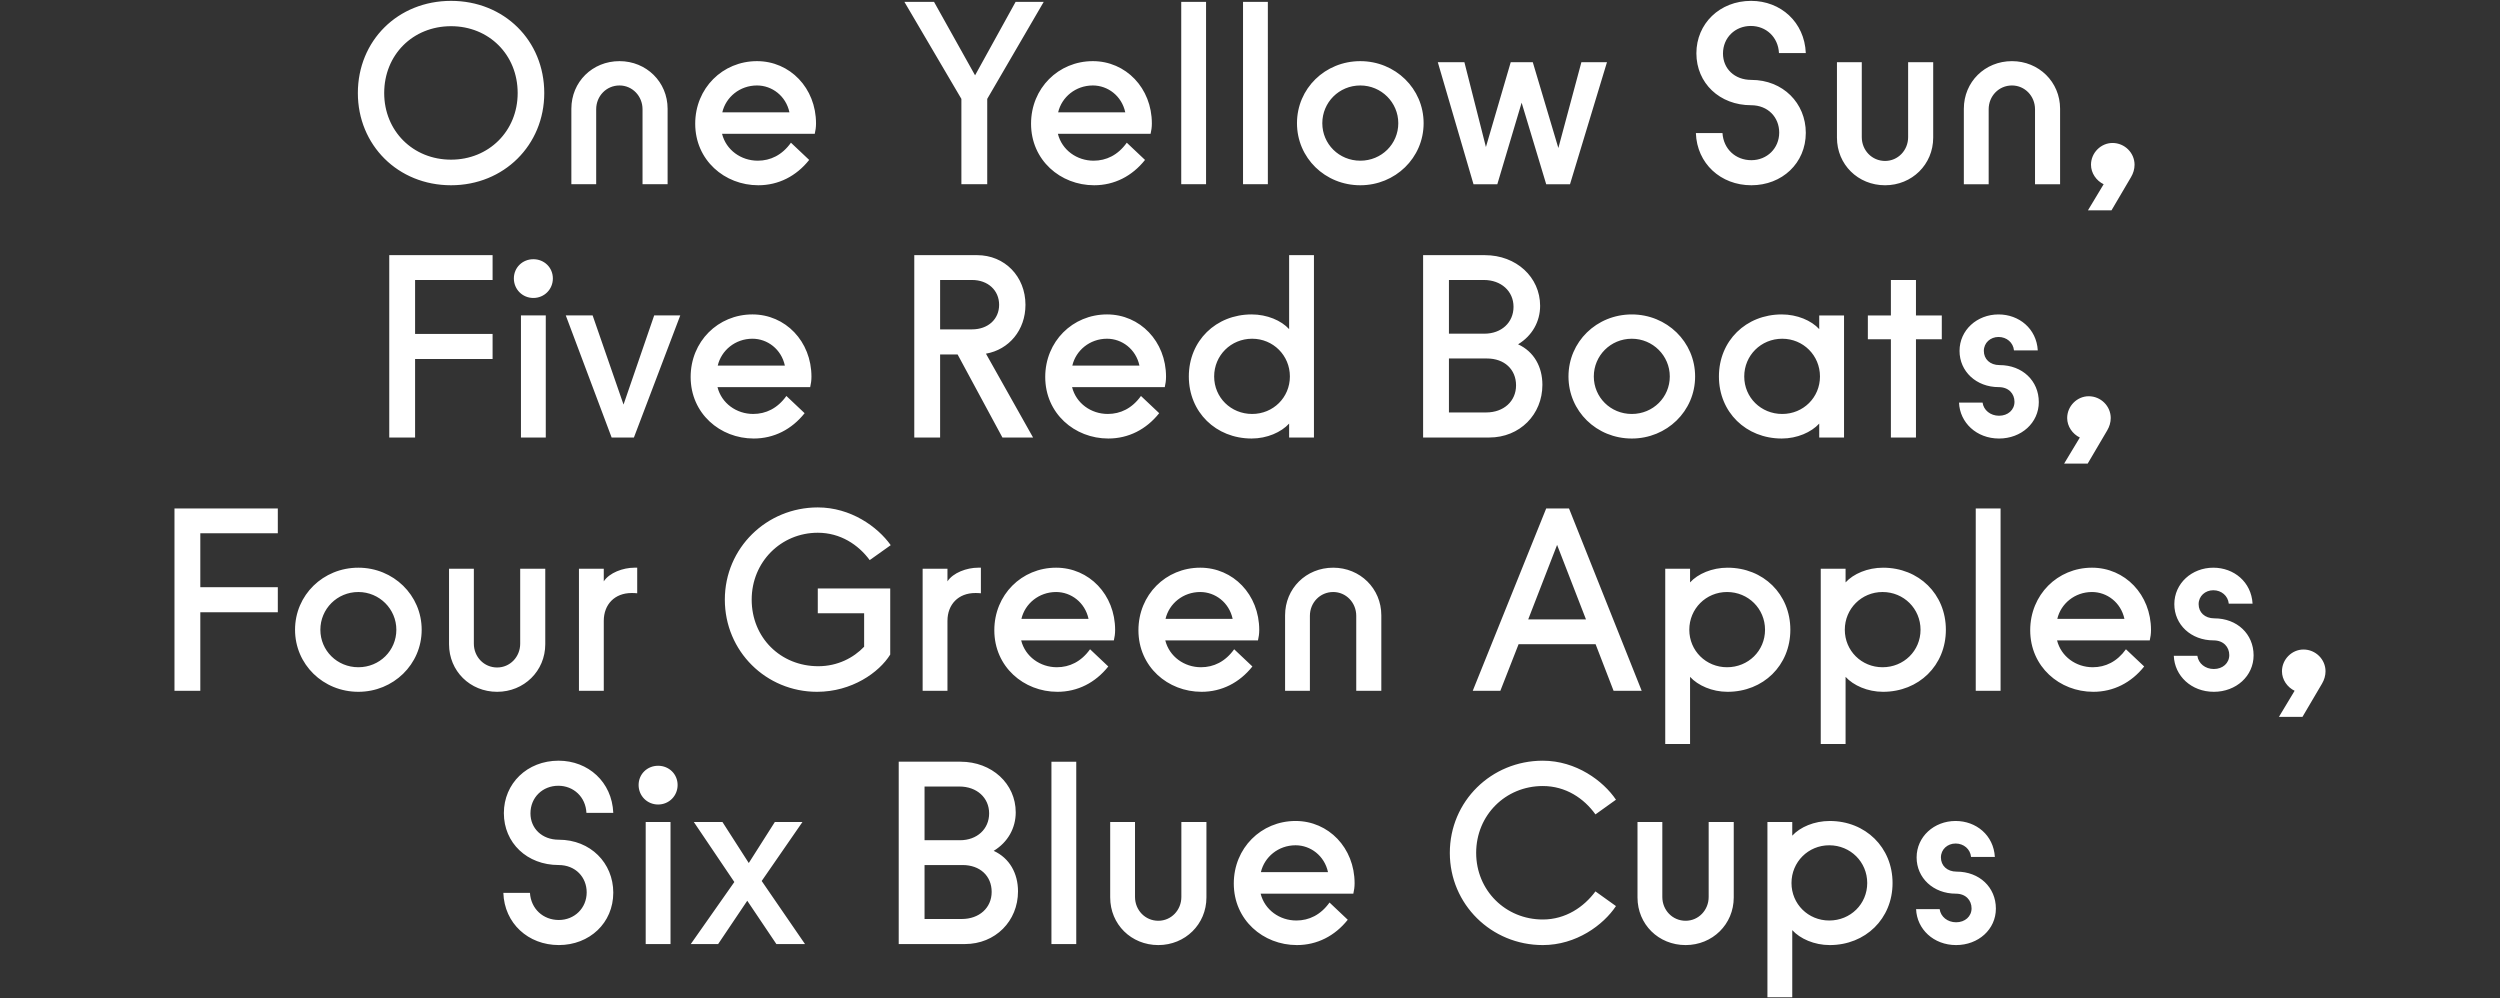 <?xml version="1.0" encoding="UTF-8"?><svg id="Layer_1" xmlns="http://www.w3.org/2000/svg" viewBox="0 0 1440 575.061"><rect x="0" y="0" width="1440" height="575.061" fill="#333333" stroke="none"/><defs><style>.cls-1{fill:#fff;}</style></defs><path class="cls-1" d="m321.882,544.358c17.652,0,31.365-12.69,31.365-30.19,0-17.07-13.129-30.49-31.365-30.49-9.774,0-16.339-6.57-16.339-15.18,0-9.19,7.002-15.9,16.047-15.9,8.753,0,15.756,6.421,16.193,15.61h15.464c-.729-17.8-14.442-30.05-31.511-30.05-18.09,0-31.511,13.13-31.511,30.2,0,17.209,13.421,29.899,31.511,29.899,9.774,0,16.193,7.01,16.193,15.761,0,9.039-7.002,15.899-16.047,15.899-9.045,0-16.047-6.42-16.631-15.61h-15.318c.584,17.511,14.297,30.051,31.949,30.051h0Zm50.039-.581h14.297v-70.319h-14.297v70.319h0Zm-4.085-91.62c0,6.281,4.961,11.24,11.234,11.24,6.273,0,11.233-4.959,11.233-11.24,0-6.27-4.96-11.079-11.233-11.079-6.273,0-11.234,4.81-11.234,11.079h0Zm30.051,91.62h15.756l16.777-24.95,16.777,24.95h16.485l-24.947-36.33,23.488-33.989h-15.902l-15.026,23.64-15.172-23.64h-16.485l23.342,34.58-25.093,35.739h0Zm119.771,0h38.076c17.652,0,30.636-13.279,30.636-30.34,0-10.36-4.814-19.119-14.005-23.35,8.169-4.96,12.692-13.13,12.692-22.17,0-16.49-13.713-29.181-31.803-29.181h-35.596v105.04h0Zm14.88-14.439v-31.08h21.883c10.066,0,16.777,6.28,16.777,15.47,0,9.19-7.149,15.61-17.215,15.61h-21.445Zm0-45.37v-30.931h20.132c9.921,0,17.069,6.421,17.069,15.461,0,9.05-7.003,15.47-16.777,15.47h-20.424Zm73.087,59.81h14.297v-105.04h-14.297v105.04h0Zm33.844-26.839c0,15.459,12.108,27.42,27.718,27.42,15.464,0,27.718-11.961,27.718-27.42v-43.48h-14.442v43.189c0,7.58-5.836,13.71-13.276,13.71-7.586,0-13.421-6.13-13.421-13.71v-43.189h-14.297v43.48h0Zm107.517,27.42c11.671,0,21.883-5.25,29.323-14.58l-10.503-9.931c-5.106,7.15-11.817,10.36-19.111,10.36-9.629,0-18.236-6.12-20.57-15.46h53.394c.437-1.9.729-3.79.729-5.979,0-20.431-15.026-35.891-33.991-35.891-19.84,0-35.596,15.609-35.596,36.03,0,21.01,16.923,35.45,36.325,35.45h0Zm-20.715-42.011c2.042-8.75,10.066-15.47,19.986-15.47,8.607,0,16.631,5.99,18.673,15.47h-38.659Zm162.367,42.011c19.257,0,34.867-11.521,42.161-22.461l-11.817-8.46c-6.565,8.89-17.068,16.19-30.344,16.19-21.445,0-38.368-16.78-38.368-38.37,0-21.739,16.923-38.51,38.368-38.51,13.276,0,23.779,7.15,30.344,16.34l11.817-8.46c-7.294-10.801-22.904-22.47-42.161-22.47-29.614,0-53.54,23.34-53.54,53.1,0,29.62,23.926,53.101,53.54,53.101h0Zm54.562-27.42c0,15.459,12.108,27.42,27.718,27.42,15.464,0,27.718-11.961,27.718-27.42v-43.48h-14.443v43.189c0,7.58-5.835,13.71-13.275,13.71-7.586,0-13.422-6.13-13.422-13.71v-43.189h-14.296v43.48h0Zm74.839,57.479h14.3v-38.66c4.52,4.96,12.69,8.601,21.59,8.601,20.57,0,36.18-15.171,36.18-35.74,0-20.57-15.61-35.74-36.18-35.74-8.9,0-17.07,3.5-21.59,8.46v-7.88h-14.3v100.96h0Zm13.86-65.8c0-12.11,9.63-21.74,21.73-21.74,12.26,0,21.89,9.63,21.89,21.74s-9.63,21.59-21.89,21.59c-12.1,0-21.73-9.479-21.73-21.59h0Zm94.82,35.74c12.84,0,22.91-9.04,22.91-21,0-12.261-9.48-21.301-22.61-21.301-5.55,0-9.05-3.5-9.05-8.17s3.79-8.029,8.46-8.029,8.46,3.21,8.9,7.739h13.71c-.73-12.55-10.79-20.72-22.61-20.72-12.4,0-22.46,9.04-22.46,21.01,0,11.811,9.62,20.86,22.61,20.86,5.69,0,9.04,3.79,9.04,8.46s-3.79,8.021-8.9,8.021c-4.96,0-8.9-3.21-9.48-7.58h-13.57c.44,11.52,10.07,20.71,23.05,20.71h0Z"/><path class="cls-1" d="m100.5,397.887h14.88v-45.22h44.641v-14.44h-44.641v-31.08h44.641v-14.289h-59.521v105.029h0Zm105.914.591c20.132,0,36.471-15.761,36.471-35.74,0-19.99-16.339-35.751-36.471-35.751-20.278,0-36.471,15.761-36.471,35.751,0,19.979,16.193,35.74,36.471,35.74h0Zm-21.883-35.74c0-11.971,9.628-21.74,21.883-21.74,12.108,0,21.883,9.77,21.883,21.74,0,11.959-9.629,21.589-21.883,21.589-12.255,0-21.883-9.63-21.883-21.589h0Zm74.109,8.31c0,15.471,12.108,27.431,27.718,27.431,15.464,0,27.718-11.96,27.718-27.431v-43.471h-14.442v43.181c0,7.59-5.836,13.71-13.276,13.71-7.586,0-13.421-6.12-13.421-13.71v-43.181h-14.297v43.471h0Zm74.838,26.84h14.296v-40.26c0-9.479,6.273-16.051,16.048-16.051.875,0,2.042,0,3.209.151v-14.741h-1.604c-6.565,0-14.443,2.92-17.653,7.88v-7.29h-14.296v70.311h0Zm137.131.591c19.986,0,35.741-11.091,42.16-21.45v-38.07h-41.723v14.29h26.697v19.26c-6.127,6.42-15.318,11.23-26.405,11.23-21.737,0-38.368-16.48-38.368-38.36,0-21.74,16.923-38.521,38.076-38.521,12.984,0,23.342,6.86,29.907,15.761l12.108-8.61c-7.586-10.649-23.05-21.74-42.015-21.74-29.469,0-53.54,23.351-53.54,53.11s23.78,53.101,53.103,53.101h0Zm60.834-.591h14.297v-40.26c0-9.479,6.273-16.051,16.047-16.051.875,0,2.042,0,3.209.151v-14.741h-1.604c-6.565,0-14.443,2.92-17.652,7.88v-7.29h-14.297v70.311h0Zm77.612.591c11.671,0,21.883-5.25,29.323-14.591l-10.504-9.92c-5.106,7.15-11.817,10.359-19.111,10.359-9.628,0-18.235-6.129-20.57-15.469h53.394c.438-1.891.73-3.79.73-5.98,0-20.42-15.026-35.891-33.991-35.891-19.841,0-35.596,15.61-35.596,36.04,0,21.01,16.922,35.451,36.325,35.451h0Zm-20.716-42.021c2.043-8.75,10.066-15.46,19.987-15.46,8.607,0,16.63,5.98,18.673,15.46h-38.66Zm103.725,42.021c11.67,0,21.882-5.25,29.322-14.591l-10.503-9.92c-5.106,7.15-11.817,10.359-19.111,10.359-9.629,0-18.236-6.129-20.57-15.469h53.394c.438-1.891.729-3.79.729-5.98,0-20.42-15.026-35.891-33.991-35.891-19.84,0-35.596,15.61-35.596,36.04,0,21.01,16.923,35.451,36.326,35.451h0Zm-20.716-42.021c2.042-8.75,10.066-15.46,19.986-15.46,8.607,0,16.631,5.98,18.673,15.46h-38.659Zm68.858-2.04v43.47h14.296v-43.18c0-7.58,5.836-13.71,13.422-13.71,7.44,0,13.275,6.13,13.275,13.71v43.18h14.443v-43.47c0-15.46-12.254-27.431-27.718-27.431-15.61,0-27.718,11.971-27.718,27.431h0Zm108.098,43.47h15.902l10.504-26.84h44.349l10.357,26.84h16.194l-41.869-105.029h-13.13l-42.307,105.029h0Zm31.949-41.13l16.631-42.899,16.631,42.899h-33.262Zm78.924,71.771h14.296v-38.66c4.523,4.959,12.692,8.61,21.591,8.61,20.575,0,36.175-15.171,36.175-35.74,0-20.57-15.6-35.751-36.175-35.751-8.899,0-17.068,3.511-21.591,8.471v-7.881h-14.296v100.951h0Zm13.859-65.79c0-12.11,9.628-21.74,21.737-21.74,12.256,0,21.886,9.63,21.886,21.74,0,12.1-9.63,21.589-21.886,21.589-12.109,0-21.737-9.489-21.737-21.589h0Zm75.713,65.79h14.3v-38.66c4.52,4.959,12.69,8.61,21.59,8.61,20.57,0,36.18-15.171,36.18-35.74,0-20.57-15.61-35.751-36.18-35.751-8.9,0-17.07,3.511-21.59,8.471v-7.881h-14.3v100.951h0Zm13.86-65.79c0-12.11,9.63-21.74,21.74-21.74,12.25,0,21.88,9.63,21.88,21.74,0,12.1-9.63,21.589-21.88,21.589-12.11,0-21.74-9.489-21.74-21.589h0Zm75.42,35.149h14.3v-105.029h-14.3v105.029h0Zm67.69.591c11.67,0,21.89-5.25,29.33-14.591l-10.51-9.92c-5.1,7.15-11.81,10.359-19.11,10.359-9.63,0-18.23-6.129-20.57-15.469h53.4c.43-1.891.72-3.79.72-5.98,0-20.42-15.02-35.891-33.99-35.891-19.84,0-35.59,15.61-35.59,36.04,0,21.01,16.92,35.451,36.32,35.451h0Zm-20.71-42.021c2.04-8.75,10.06-15.46,19.98-15.46,8.61,0,16.63,5.98,18.68,15.46h-38.66Zm90.15,42.021c12.84,0,22.91-9.051,22.91-21.011,0-12.25-9.48-21.3-22.61-21.3-5.55,0-9.05-3.5-9.05-8.17,0-4.671,3.79-8.02,8.46-8.02,4.67,0,8.46,3.209,8.9,7.729h13.71c-.72-12.551-10.79-20.721-22.61-20.721-12.4,0-22.46,9.05-22.46,21.011,0,11.82,9.62,20.86,22.61,20.86,5.69,0,9.04,3.799,9.04,8.46,0,4.669-3.79,8.029-8.9,8.029-4.96,0-8.89-3.21-9.48-7.59h-13.57c.44,11.529,10.07,20.721,23.05,20.721h0Zm46.54-.591l-9.04,15.03h13.56l11.24-19.11c1.31-2.189,2.04-4.67,2.04-7.149,0-6.86-5.69-12.54-12.69-12.54-6.71,0-12.4,5.68-12.4,12.54,0,4.819,3.06,9.189,7.29,11.229h0Z"/><path class="cls-1" d="m224.21,252.007h14.881v-45.22h44.641v-14.45h-44.641v-31.069h44.641v-14.301h-59.522v105.04h0Zm75.861,0h14.296v-70.319h-14.296v70.319h0Zm-4.085-91.62c0,6.28,4.96,11.24,11.233,11.24,6.273,0,11.233-4.96,11.233-11.24,0-6.271-4.96-11.08-11.233-11.08-6.273,0-11.233,4.81-11.233,11.08h0Zm56.311,91.62h12.838l26.697-70.319h-15.026l-17.652,51.35-17.798-51.35h-15.464l26.405,70.319h0Zm81.842.58c11.671,0,21.883-5.25,29.323-14.59l-10.504-9.92c-5.106,7.15-11.816,10.36-19.111,10.36-9.628,0-18.235-6.12-20.569-15.46h53.393c.438-1.901.73-3.79.73-5.98,0-20.43-15.026-35.89-33.991-35.89-19.841,0-35.596,15.609-35.596,36.029,0,21.01,16.922,35.45,36.325,35.45h0Zm-20.716-42.011c2.043-8.749,10.067-15.47,19.987-15.47,8.607,0,16.631,5.99,18.673,15.47h-38.66Zm113.205,41.431h14.88v-47.85h10.066l25.822,47.85h17.652l-27.135-48.29c13.276-2.33,22.758-13.57,22.758-28.149,0-16.34-11.962-28.601-27.864-28.601h-36.179v105.04h0Zm14.88-62.29v-28.449h18.381c9.191,0,15.61,5.979,15.61,14.3,0,8.31-6.419,14.149-15.61,14.149h-18.381Zm96.869,62.87c11.671,0,21.883-5.25,29.323-14.59l-10.504-9.92c-5.106,7.15-11.816,10.36-19.11,10.36-9.629,0-18.236-6.12-20.57-15.46h53.394c.437-1.901.729-3.79.729-5.98,0-20.43-15.026-35.89-33.991-35.89-19.84,0-35.596,15.609-35.596,36.029,0,21.01,16.923,35.45,36.325,35.45h0Zm-20.715-42.011c2.042-8.749,10.066-15.47,19.986-15.47,8.607,0,16.631,5.99,18.673,15.47h-38.659Zm103.286,42.011c8.899,0,17.069-3.64,21.591-8.601v8.021h14.297v-105.04h-14.297v42.601c-4.522-4.961-12.692-8.46-21.591-8.46-20.57,0-36.179,15.17-36.179,35.739,0,20.57,15.609,35.74,36.179,35.74h0Zm-21.591-35.74c0-12.11,9.629-21.74,21.883-21.74,12.108,0,21.737,9.63,21.737,21.74s-9.629,21.591-21.737,21.591c-12.254,0-21.883-9.48-21.883-21.591h0Zm120.354,35.16h38.076c17.652,0,30.636-13.279,30.636-30.34,0-10.36-4.814-19.12-14.005-23.351,8.17-4.959,12.692-13.129,12.692-22.17,0-16.49-13.713-29.18-31.803-29.18h-35.596v105.04h0Zm14.88-14.439v-31.081h21.883c10.066,0,16.777,6.28,16.777,15.471s-7.148,15.61-17.214,15.61h-21.446Zm0-45.37v-30.93h20.133c9.92,0,17.068,6.419,17.068,15.46,0,9.05-7.002,15.47-16.777,15.47h-20.424Zm105.33,60.39c20.132,0,36.471-15.75,36.471-35.74,0-19.989-16.339-35.739-36.471-35.739-20.278,0-36.472,15.75-36.472,35.739,0,19.99,16.194,35.74,36.472,35.74h0Zm-21.883-35.74c0-11.96,9.628-21.74,21.883-21.74,12.108,0,21.882,9.78,21.882,21.74s-9.628,21.591-21.882,21.591c-12.255,0-21.883-9.631-21.883-21.591h0Zm108.241,35.74c8.9,0,17.07-3.64,21.6-8.601v8.021h14.29v-70.319h-14.29v7.88c-4.53-4.961-12.7-8.46-21.6-8.46-20.57,0-36.175,15.17-36.175,35.739,0,20.57,15.605,35.74,36.175,35.74h0Zm-21.59-35.74c0-12.11,9.63-21.74,21.89-21.74,12.1,0,21.73,9.63,21.73,21.74s-9.63,21.591-21.73,21.591c-12.26,0-21.89-9.48-21.89-21.591h0Zm84.47,35.16h14.44v-56.6h14.88v-13.72h-14.88v-20.42h-14.44v20.42h-13.27v13.72h13.27v56.6h0Zm62.29.58c12.84,0,22.91-9.04,22.91-21,0-12.261-9.48-21.3-22.61-21.3-5.55,0-9.05-3.5-9.05-8.171,0-4.669,3.79-8.029,8.46-8.029,4.67,0,8.46,3.21,8.9,7.74h13.71c-.73-12.55-10.79-20.72-22.61-20.72-12.4,0-22.46,9.039-22.46,21.009,0,11.811,9.62,20.861,22.61,20.861,5.69,0,9.04,3.79,9.04,8.459,0,4.671-3.79,8.021-8.9,8.021-4.96,0-8.9-3.21-9.48-7.58h-13.57c.44,11.52,10.07,20.71,23.05,20.71h0Zm46.54-.58l-9.05,15.029h13.57l11.24-19.109c1.31-2.189,2.04-4.67,2.04-7.15,0-6.859-5.69-12.549-12.69-12.549-6.71,0-12.4,5.689-12.4,12.549,0,4.811,3.06,9.19,7.29,11.23h0Z"/><path class="cls-1" d="m259.81,106.708c30.49,0,53.685-23.2,53.685-53.1,0-30.351-23.195-53.11-53.685-53.11-30.636,0-53.686,22.91-53.686,53.11,0,29.899,23.05,53.1,53.686,53.1h0Zm-38.514-53.1c0-22.03,16.485-38.521,38.514-38.521,21.736,0,38.367,16.34,38.367,38.521,0,21.88-16.631,38.359-38.367,38.359-22.029,0-38.514-16.63-38.514-38.359h0Zm107.808,9.039v43.47h14.296v-43.179c0-7.58,5.836-13.71,13.422-13.71,7.44,0,13.275,6.13,13.275,13.71v43.179h14.443v-43.47c0-15.459-12.254-27.43-27.718-27.43-15.61,0-27.718,11.971-27.718,27.43h0Zm107.662,44.061c11.671,0,21.883-5.25,29.323-14.59l-10.504-9.921c-5.106,7.15-11.817,10.36-19.111,10.36-9.628,0-18.236-6.13-20.57-15.47h53.394c.438-1.89.73-3.79.73-5.979,0-20.421-15.027-35.891-33.992-35.891-19.84,0-35.596,15.609-35.596,36.04,0,21.011,16.923,35.45,36.326,35.45h0Zm-20.716-42.02c2.043-8.751,10.066-15.46,19.986-15.46,8.608,0,16.631,5.979,18.674,15.46h-38.66Zm137.713,41.429h14.88v-49.159L601.176,1.088h-16.194l-23.341,42.3-23.633-42.3h-17.069l32.824,55.87v49.159h0Zm76.443.591c11.67,0,21.882-5.25,29.322-14.59l-10.503-9.921c-5.106,7.15-11.817,10.36-19.111,10.36-9.629,0-18.236-6.13-20.57-15.47h53.394c.438-1.89.729-3.79.729-5.979,0-20.421-15.026-35.891-33.991-35.891-19.84,0-35.596,15.609-35.596,36.04,0,21.011,16.923,35.45,36.326,35.45h0Zm-20.716-42.02c2.042-8.751,10.066-15.46,19.986-15.46,8.607,0,16.631,5.979,18.673,15.46h-38.659Zm70.9,41.429h14.297V1.088h-14.297v105.029h0Zm35.594,0h14.297V1.088h-14.297v105.029h0Zm67.545.591c20.132,0,36.471-15.76,36.471-35.74,0-19.99-16.339-35.75-36.471-35.75-20.278,0-36.472,15.76-36.472,35.75,0,19.98,16.194,35.74,36.472,35.74h0Zm-21.883-35.74c0-11.97,9.628-21.739,21.883-21.739,12.108,0,21.882,9.77,21.882,21.739,0,11.96-9.628,21.59-21.882,21.59-12.255,0-21.883-9.63-21.883-21.59h0Zm87.094,35.149h13.714l14.004-46.97,14.151,46.97h13.714l21.299-70.31h-14.735l-13.275,49.45-14.735-49.45h-12.692l-14.296,48.87-12.401-48.87h-15.318l20.57,70.31h0Zm160.029.591c17.66,0,31.37-12.689,31.37-30.2,0-17.069-13.13-30.489-31.37-30.489-9.77,0-16.335-6.561-16.335-15.171,0-9.19,7.003-15.899,16.045-15.899,8.76,0,15.76,6.42,16.2,15.609h15.46c-.73-17.8-14.44-30.06-31.51-30.06-18.091,0-31.513,13.13-31.513,30.2,0,17.22,13.422,29.91,31.513,29.91,9.77,0,16.19,6.999,16.19,15.75,0,9.049-7,15.91-16.05,15.91-9.04,0-16.043-6.421-16.626-15.61h-15.318c.583,17.5,14.296,30.05,31.944,30.05h0Zm49.31-27.43c0,15.47,12.11,27.43,27.72,27.43,15.47,0,27.72-11.96,27.72-27.43v-43.471h-14.44v43.18c0,7.59-5.84,13.71-13.28,13.71-7.58,0-13.42-6.12-13.42-13.71v-43.18h-14.3v43.471h0Zm73.09-16.631v43.47h14.3v-43.179c0-7.58,5.83-13.71,13.42-13.71,7.44,0,13.28,6.13,13.28,13.71v43.179h14.44v-43.47c0-15.459-12.26-27.43-27.72-27.43-15.61,0-27.72,11.971-27.72,27.43h0Zm80.53,43.47l-9.04,15.03h13.56l11.24-19.11c1.31-2.189,2.04-4.669,2.04-7.149,0-6.859-5.69-12.54-12.69-12.54-6.71,0-12.4,5.681-12.4,12.54,0,4.82,3.06,9.189,7.29,11.229h0Z"/></svg>